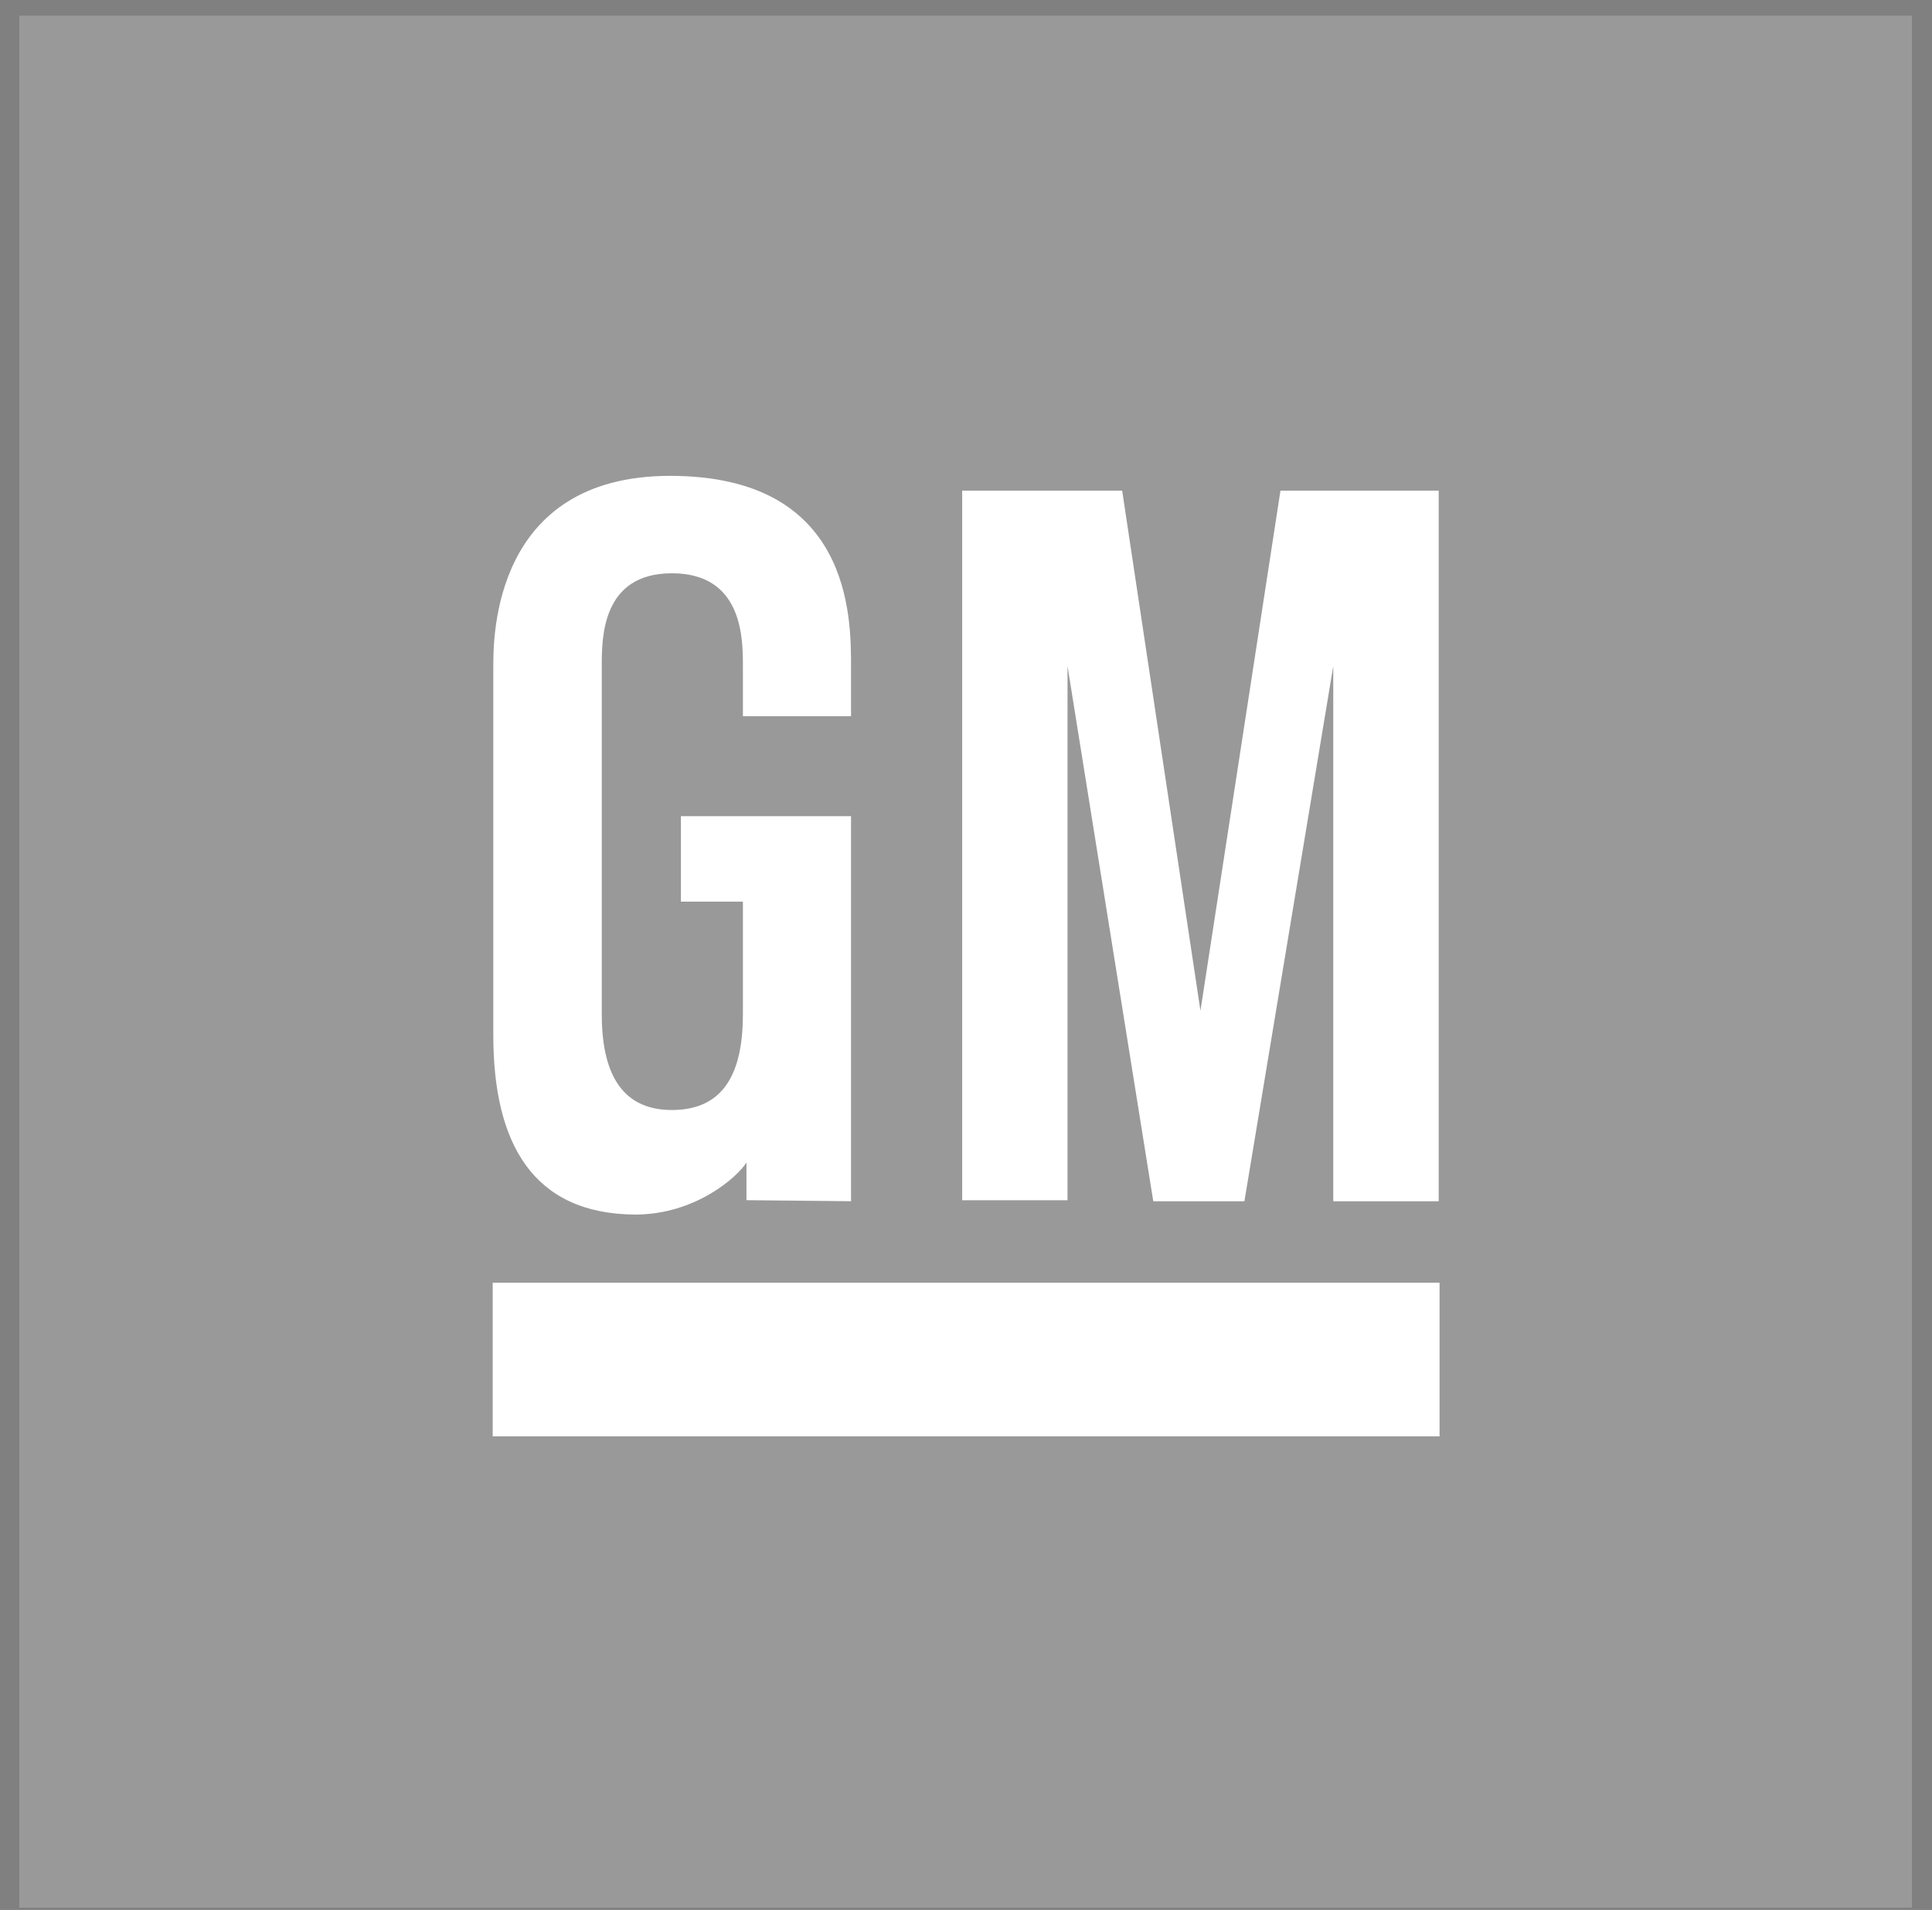 <?xml version="1.0" encoding="UTF-8"?> <svg xmlns="http://www.w3.org/2000/svg" width="89" height="88" viewBox="0 0 89 88" fill="none"><rect x="0" y="0" width="89" height="88" fill="#808080" stroke="none"/><path d="M0.891 0.724H88.075V87.897H0.891V0.724Z" fill="#BFBFBF"></path><path d="M0.891 0.724H88.075V87.897H0.891V0.724Z" fill="black" fill-opacity="0.2"></path><path d="M22.697 59.102H66.315V66.18H22.697V59.102Z" fill="white"></path><path d="M44.324 22.606H51.694L55.3 46.57L58.986 22.606H66.275V55.349H61.418V30.69L57.325 55.349H53.127L49.177 30.69V55.3H44.324V22.606Z" fill="white"></path><path d="M34.223 33H39.204V30.688C39.204 28.423 39.204 21.925 30.872 21.925C22.725 21.925 22.725 29.346 22.725 30.688C22.725 31.402 22.725 46.404 22.725 47.706C22.725 52.674 24.542 55.929 29.251 55.961C32.035 55.965 33.976 54.224 34.387 53.561V55.298L39.204 55.346V37.605H31.367V41.543H34.223C34.223 41.543 34.223 46.132 34.223 46.727C34.223 49.355 33.401 51.144 30.952 51.144C28.5 51.144 27.721 49.239 27.721 46.727C27.721 45.17 27.721 31.658 27.721 30.688C27.721 29.386 27.721 26.414 30.952 26.414C34.223 26.414 34.223 29.433 34.223 30.688C34.223 31.778 34.223 33 34.223 33Z" fill="white"></path></svg> 